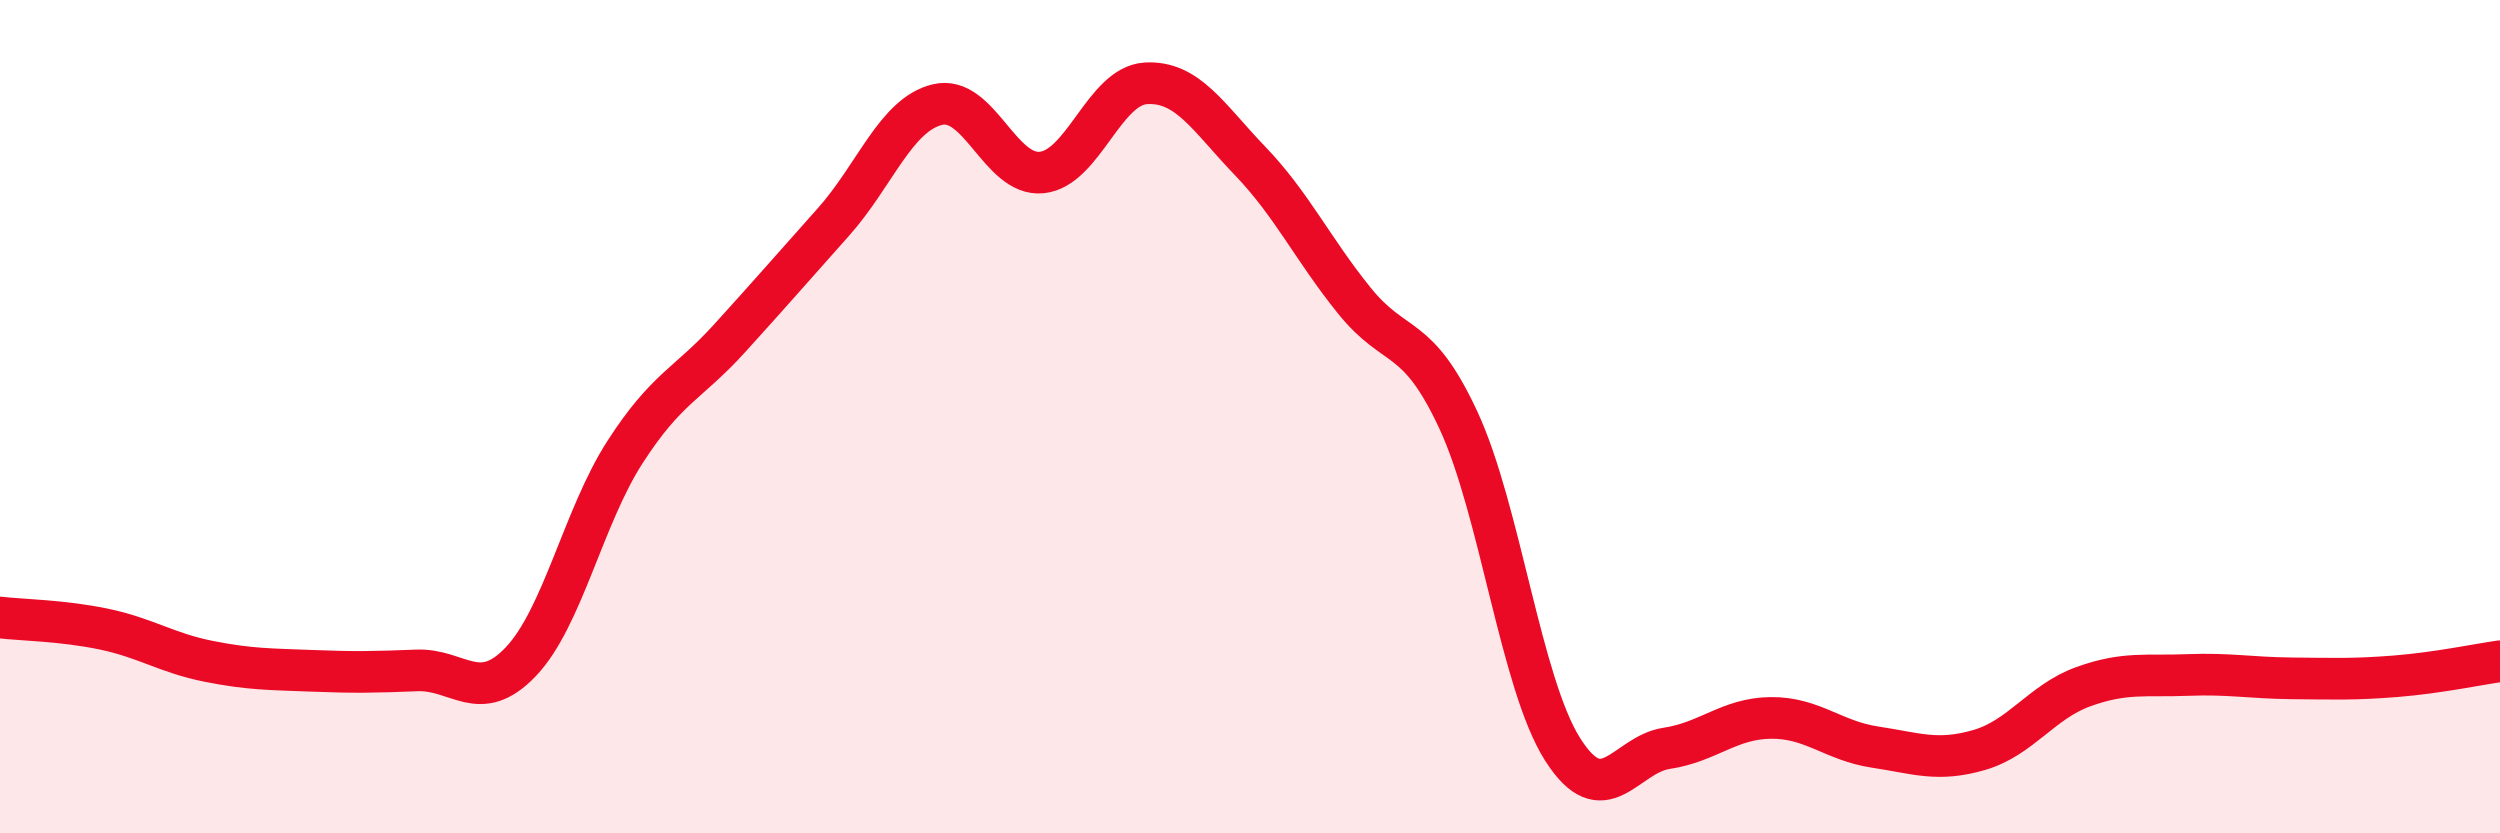 
    <svg width="60" height="20" viewBox="0 0 60 20" xmlns="http://www.w3.org/2000/svg">
      <path
        d="M 0,14.82 C 0.5,14.88 1.5,14.89 2.5,15.1 C 3.5,15.31 4,15.67 5,15.87 C 6,16.07 6.5,16.06 7.5,16.1 C 8.5,16.14 9,16.13 10,16.09 C 11,16.05 11.5,16.93 12.5,15.88 C 13.5,14.83 14,12.4 15,10.85 C 16,9.3 16.5,9.23 17.5,8.13 C 18.5,7.03 19,6.45 20,5.33 C 21,4.21 21.5,2.75 22.5,2.51 C 23.5,2.27 24,4.24 25,4.14 C 26,4.04 26.5,2.06 27.5,2 C 28.5,1.94 29,2.82 30,3.86 C 31,4.9 31.5,5.97 32.5,7.21 C 33.5,8.45 34,7.93 35,10.08 C 36,12.23 36.5,16.4 37.5,17.98 C 38.5,19.56 39,18.11 40,17.96 C 41,17.81 41.5,17.24 42.5,17.23 C 43.5,17.22 44,17.78 45,17.93 C 46,18.08 46.5,18.29 47.5,18 C 48.5,17.71 49,16.84 50,16.48 C 51,16.12 51.5,16.24 52.5,16.2 C 53.5,16.16 54,16.27 55,16.28 C 56,16.29 56.5,16.31 57.5,16.23 C 58.5,16.15 59.5,15.94 60,15.87L60 20L0 20Z"
        fill="#EB0A25"
        opacity="0.1"
        stroke-linecap="round"
        stroke-linejoin="round"
      />
      <path
        d="M 0,14.82 C 0.5,14.88 1.5,14.89 2.5,15.1 C 3.5,15.31 4,15.67 5,15.87 C 6,16.07 6.5,16.06 7.5,16.1 C 8.5,16.14 9,16.13 10,16.09 C 11,16.05 11.5,16.93 12.5,15.88 C 13.5,14.83 14,12.4 15,10.85 C 16,9.3 16.5,9.23 17.5,8.13 C 18.5,7.03 19,6.45 20,5.33 C 21,4.21 21.5,2.75 22.5,2.51 C 23.5,2.27 24,4.24 25,4.14 C 26,4.04 26.5,2.06 27.5,2 C 28.5,1.94 29,2.82 30,3.86 C 31,4.9 31.5,5.97 32.5,7.21 C 33.5,8.45 34,7.93 35,10.08 C 36,12.23 36.5,16.4 37.5,17.98 C 38.5,19.56 39,18.11 40,17.96 C 41,17.81 41.5,17.24 42.5,17.23 C 43.5,17.22 44,17.78 45,17.93 C 46,18.08 46.5,18.29 47.5,18 C 48.5,17.71 49,16.84 50,16.48 C 51,16.12 51.5,16.24 52.5,16.2 C 53.5,16.16 54,16.27 55,16.28 C 56,16.29 56.5,16.31 57.5,16.23 C 58.5,16.15 59.5,15.94 60,15.87"
        stroke="#EB0A25"
        stroke-width="1"
        fill="none"
        stroke-linecap="round"
        stroke-linejoin="round"
      />
    </svg>
  